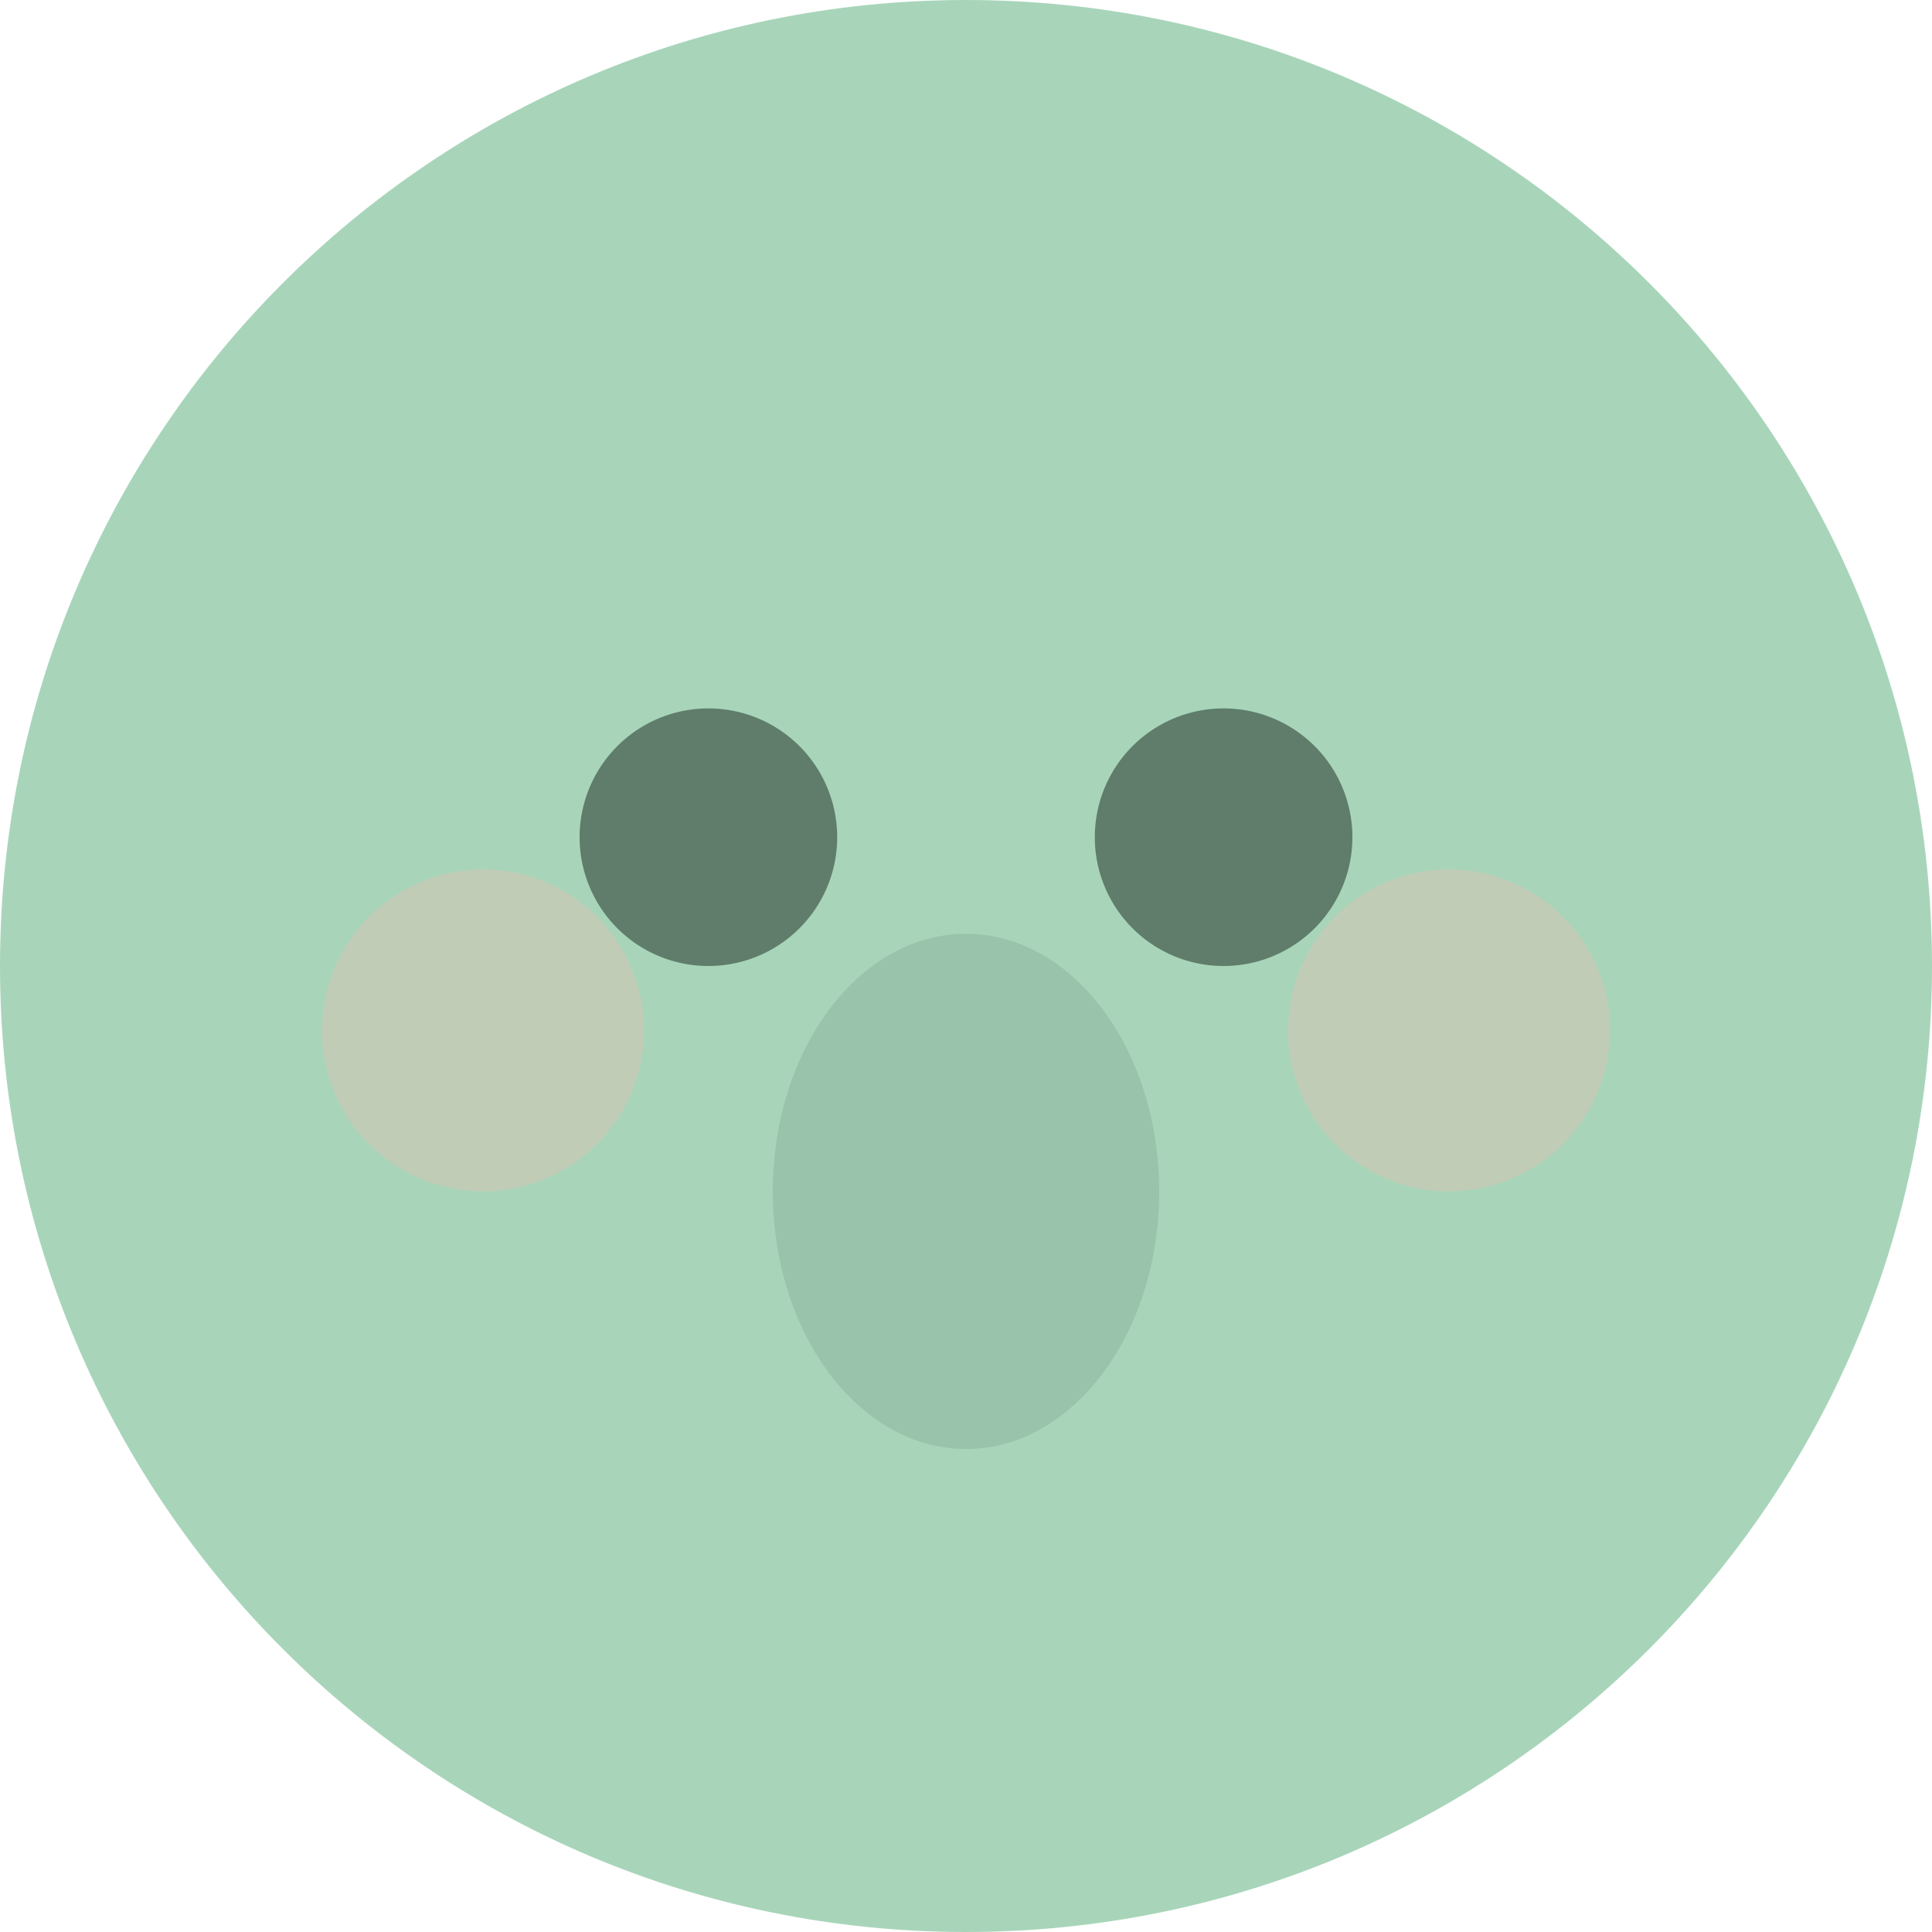 <svg xmlns="http://www.w3.org/2000/svg" width="60" height="60" fill="none"><path fill="#A8D5BA" d="M30 60c16.569 0 30-13.431 30-30C60 13.432 46.569 0 30 0 13.432 0 0 13.432 0 30c0 16.569 13.432 30 30 30"/><path fill="#5F7D6A" d="M22 30a4 4 0 1 0 0-8 4 4 0 0 0 0 8M38 30a4 4 0 1 0 0-8 4 4 0 0 0 0 8"/><path fill="#5F7D6A" d="M30 45c3.314 0 6-3.582 6-8s-2.686-8-6-8-6 3.582-6 8 2.686 8 6 8" opacity=".2"/><path fill="#F9B5AC" d="M15 37a5 5 0 1 0 0-10 5 5 0 0 0 0 10M45 37a5 5 0 1 0 0-10 5 5 0 0 0 0 10" opacity=".3"/></svg>